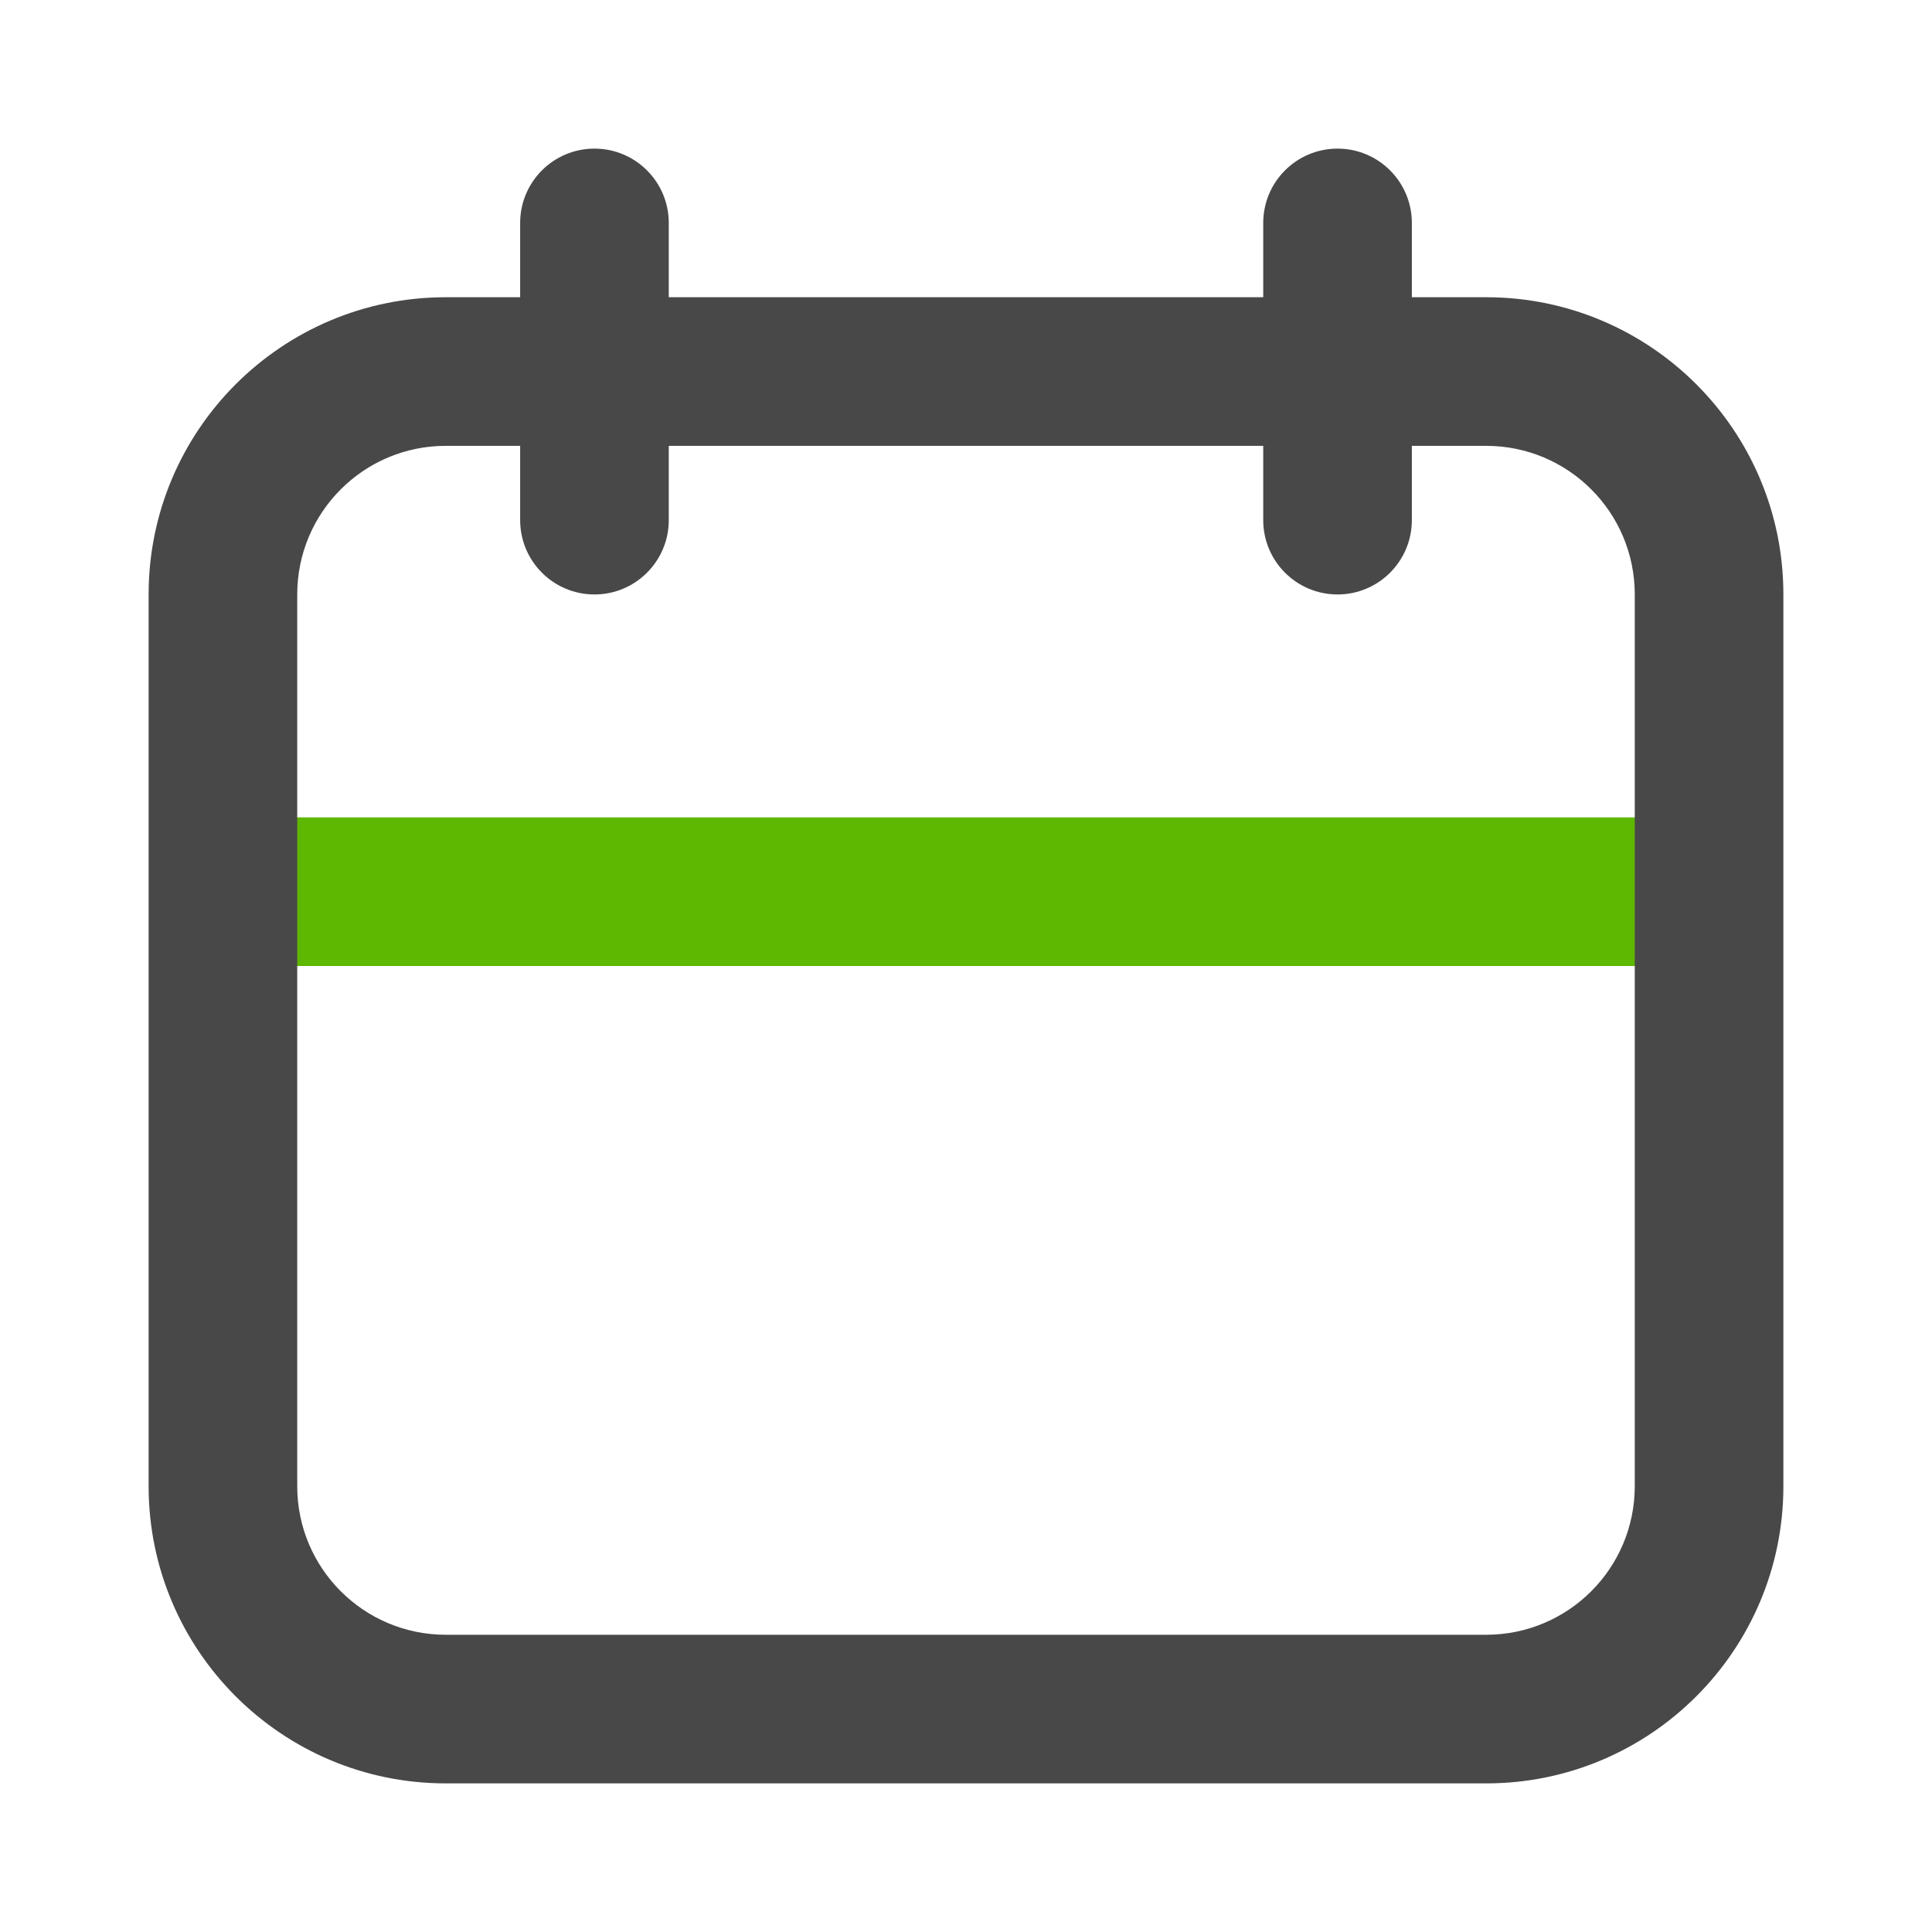 <svg xmlns="http://www.w3.org/2000/svg" width="26" height="26" viewBox="0 0 26 26">
  <g fill="none" fill-rule="evenodd">
    <rect width="20" height="2" x="3" y="11" fill="#5EB700"/>
    <path fill="#484848" fill-rule="nonzero" d="M19,4 L20,4 C22.209,4 24,5.791 24,8 L24,20 C24,22.209 22.209,24 20,24 L6,24 C3.791,24 2,22.209 2,20 L2,8 C2,5.791 3.791,4 6,4 L7,4 L7,3 C7,2.448 7.448,2 8,2 C8.552,2 9,2.448 9,3 L9,4 L7,4 L7,3 C7,3.552 7.448,4 8,4 C8.552,4 9,3.552 9,3 L9,4 L17,4 L17,3 C17,3.552 17.448,4 18,4 C18.552,4 19,3.552 19,3 L19,4 L17,4 L17,3 C17,2.448 17.448,2 18,2 C18.552,2 19,2.448 19,3 L19,4 Z M19,6 L19,7 C19,7.552 18.552,8 18,8 C17.448,8 17,7.552 17,7 L17,6 L19,6 L19,7 C19,6.448 18.552,6 18,6 C17.448,6 17,6.448 17,7 L17,6 L9,6 L9,7 C9,6.448 8.552,6 8,6 C7.448,6 7,6.448 7,7 L7,6 L9,6 L9,7 C9,7.552 8.552,8 8,8 C7.448,8 7,7.552 7,7 L7,6 L6,6 C4.895,6 4,6.895 4,8 L4,20 C4,21.105 4.895,22 6,22 L20,22 C21.105,22 22,21.105 22,20 L22,8 C22,6.895 21.105,6 20,6 L19,6 Z"/>
  </g>
</svg>
